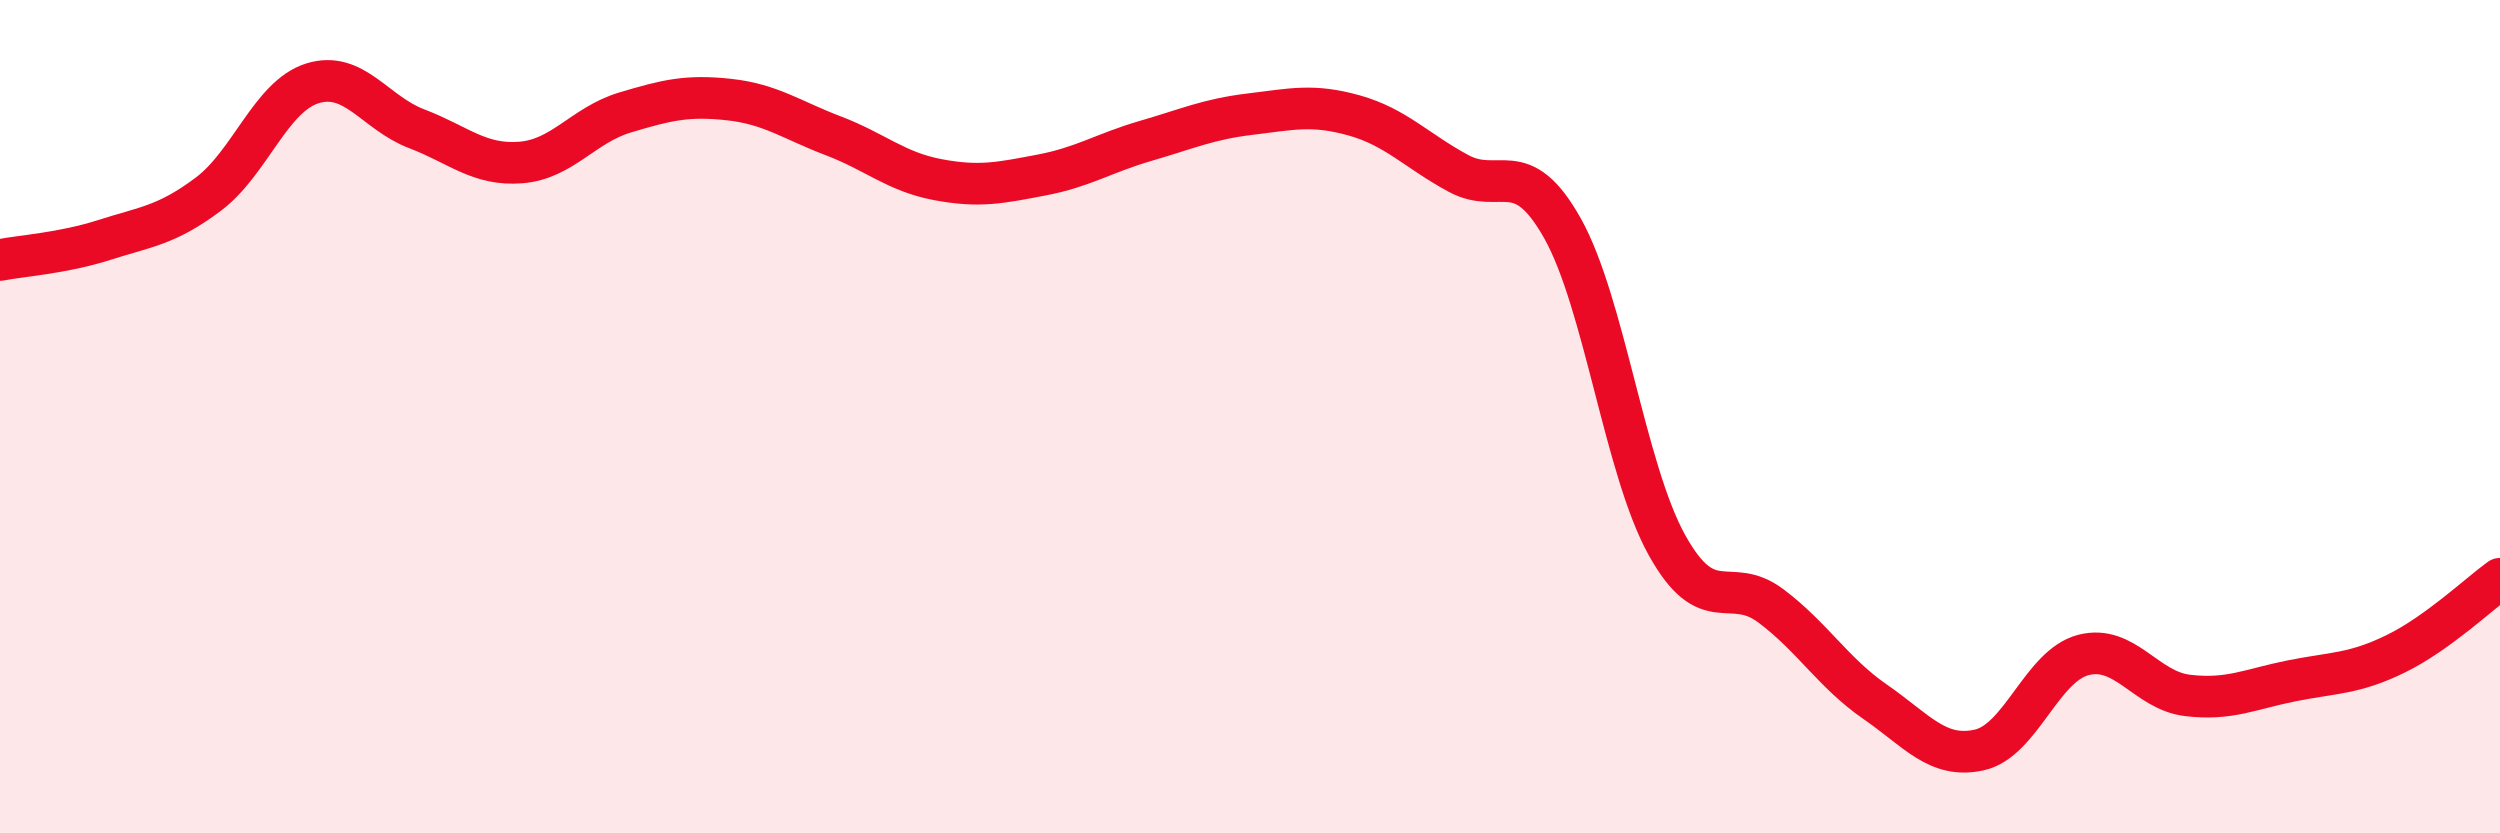 
    <svg width="60" height="20" viewBox="0 0 60 20" xmlns="http://www.w3.org/2000/svg">
      <path
        d="M 0,6.24 C 0.5,6.14 1.5,6.08 2.5,5.76 C 3.5,5.44 4,5.41 5,4.66 C 6,3.91 6.5,2.31 7.5,2 C 8.5,1.69 9,2.71 10,3.09 C 11,3.47 11.5,3.98 12.5,3.9 C 13.5,3.82 14,3 15,2.7 C 16,2.4 16.5,2.28 17.5,2.39 C 18.5,2.5 19,2.88 20,3.26 C 21,3.64 21.5,4.12 22.5,4.31 C 23.5,4.5 24,4.39 25,4.2 C 26,4.01 26.5,3.67 27.5,3.38 C 28.5,3.09 29,2.86 30,2.74 C 31,2.62 31.5,2.49 32.5,2.77 C 33.5,3.05 34,3.62 35,4.16 C 36,4.7 36.5,3.7 37.5,5.48 C 38.5,7.26 39,11.26 40,13.07 C 41,14.88 41.5,13.79 42.5,14.54 C 43.5,15.29 44,16.15 45,16.84 C 46,17.53 46.5,18.22 47.5,18 C 48.5,17.78 49,15.98 50,15.72 C 51,15.46 51.5,16.57 52.5,16.69 C 53.5,16.81 54,16.54 55,16.34 C 56,16.14 56.5,16.18 57.5,15.69 C 58.5,15.2 59.5,14.25 60,13.89L60 20L0 20Z"
        fill="#EB0A25"
        opacity="0.1"
        stroke-linecap="round"
        stroke-linejoin="round"
      />
      <path
        d="M 0,6.24 C 0.5,6.14 1.5,6.08 2.5,5.76 C 3.5,5.44 4,5.41 5,4.66 C 6,3.91 6.5,2.31 7.5,2 C 8.5,1.69 9,2.71 10,3.09 C 11,3.47 11.5,3.98 12.5,3.9 C 13.5,3.82 14,3 15,2.7 C 16,2.4 16.5,2.28 17.5,2.39 C 18.5,2.5 19,2.88 20,3.26 C 21,3.64 21.5,4.12 22.5,4.31 C 23.5,4.5 24,4.39 25,4.2 C 26,4.01 26.5,3.67 27.5,3.38 C 28.5,3.09 29,2.86 30,2.74 C 31,2.62 31.5,2.49 32.5,2.77 C 33.5,3.05 34,3.62 35,4.16 C 36,4.7 36.5,3.7 37.5,5.48 C 38.5,7.26 39,11.26 40,13.07 C 41,14.88 41.5,13.79 42.5,14.54 C 43.5,15.29 44,16.15 45,16.84 C 46,17.53 46.5,18.22 47.5,18 C 48.5,17.78 49,15.98 50,15.72 C 51,15.46 51.5,16.57 52.5,16.69 C 53.5,16.81 54,16.54 55,16.34 C 56,16.14 56.5,16.18 57.5,15.69 C 58.5,15.2 59.5,14.25 60,13.89"
        stroke="#EB0A25"
        stroke-width="1"
        fill="none"
        stroke-linecap="round"
        stroke-linejoin="round"
      />
    </svg>
  
